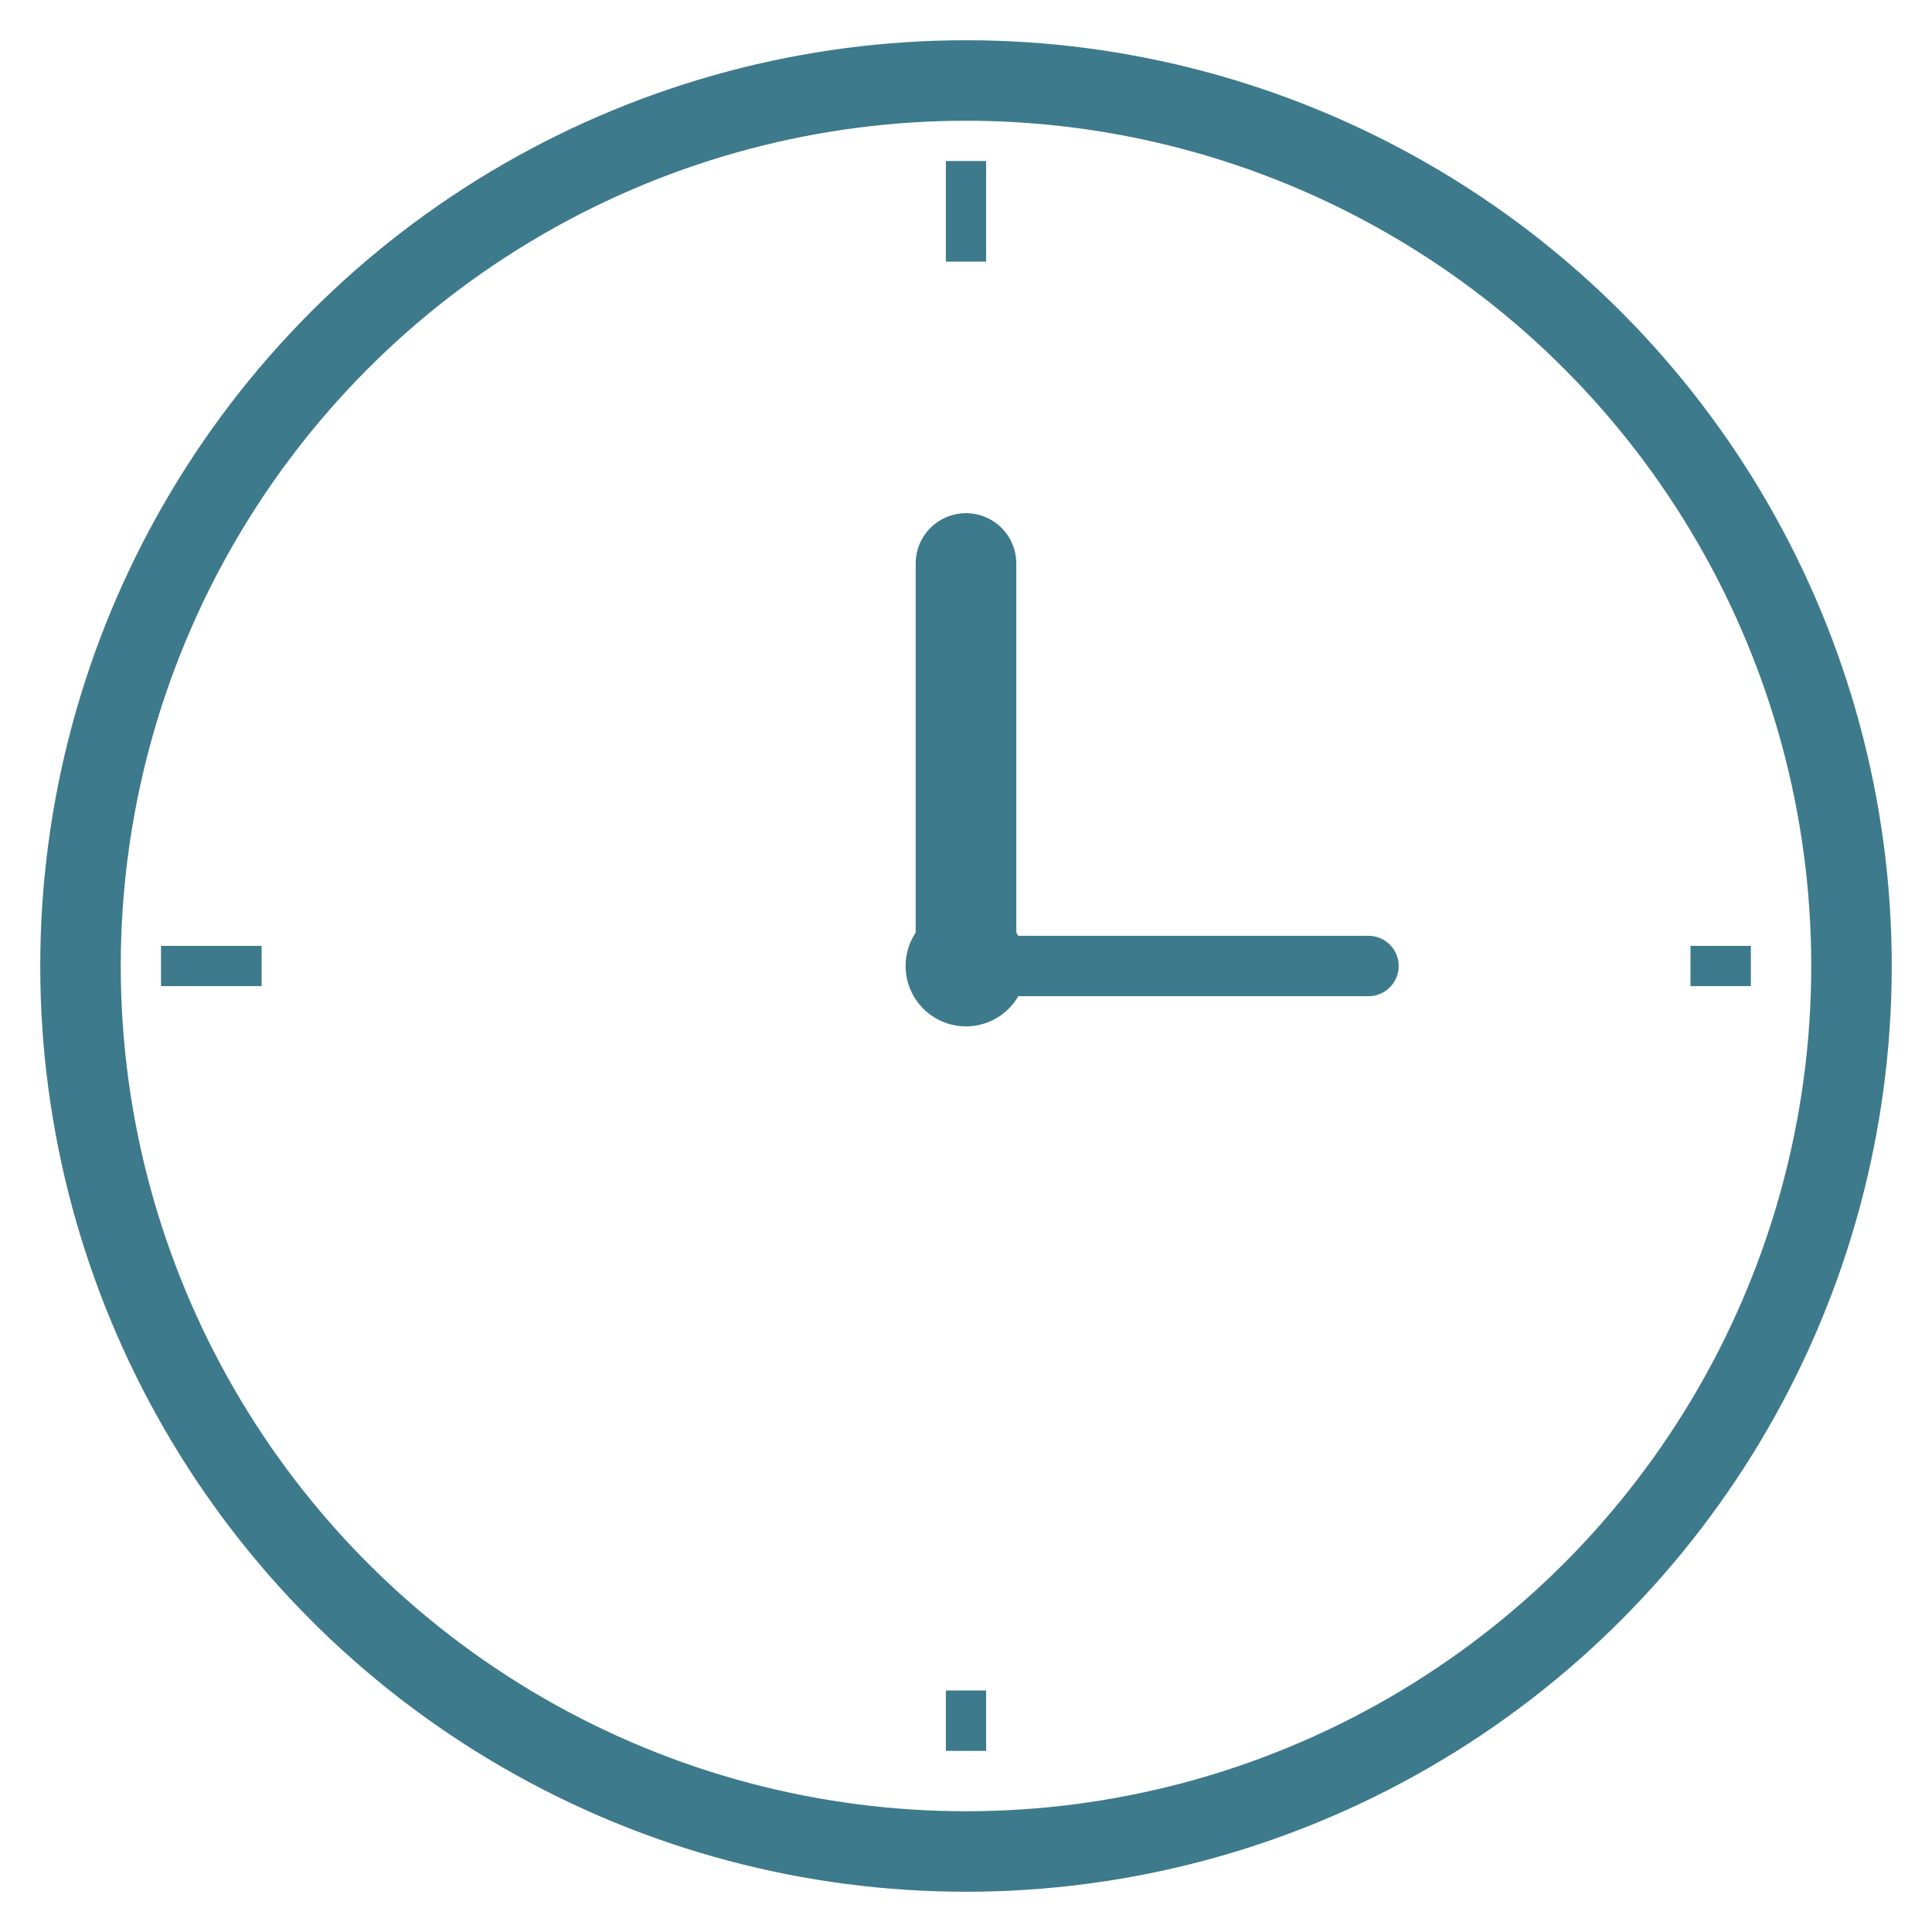 <?xml version="1.0" encoding="UTF-8"?>
<svg
  width="48" height="48"
  viewBox="0 0 48 48"
  fill="none"
  xmlns="http://www.w3.org/2000/svg">

  <!-- Outer Circle -->
  <circle
    cx="24" cy="24" r="22"
    stroke="#3D7A8C"
    stroke-width="2"
    fill="none"
  />

  <!-- Clock Center -->
  <circle cx="24" cy="24" r="1.5" fill="#3D7A8C" />

  <!-- Hour Hand -->
  <line
    x1="24" y1="24"
    x2="24" y2="14"
    stroke="#3D7A8C"
    stroke-width="2.5"
    stroke-linecap="round"
  />

  <!-- Minute Hand -->
  <line
    x1="24" y1="24"
    x2="34" y2="24"
    stroke="#3D7A8C"
    stroke-width="1.5"
    stroke-linecap="round"
  />

  <!-- Tick Marks at 12, 3, 6, 9 -->
  <line x1="24" y1="4" x2="24" y2="6.5" stroke="#3D7A8C" stroke-width="1" />
  <line x1="24" y1="42" x2="24" y2="43.5" stroke="#3D7A8C" stroke-width="1" />
  <line x1="4" y1="24" x2="6.5" y2="24" stroke="#3D7A8C" stroke-width="1" />
  <line x1="42" y1="24" x2="43.5" y2="24" stroke="#3D7A8C" stroke-width="1" />

</svg>
